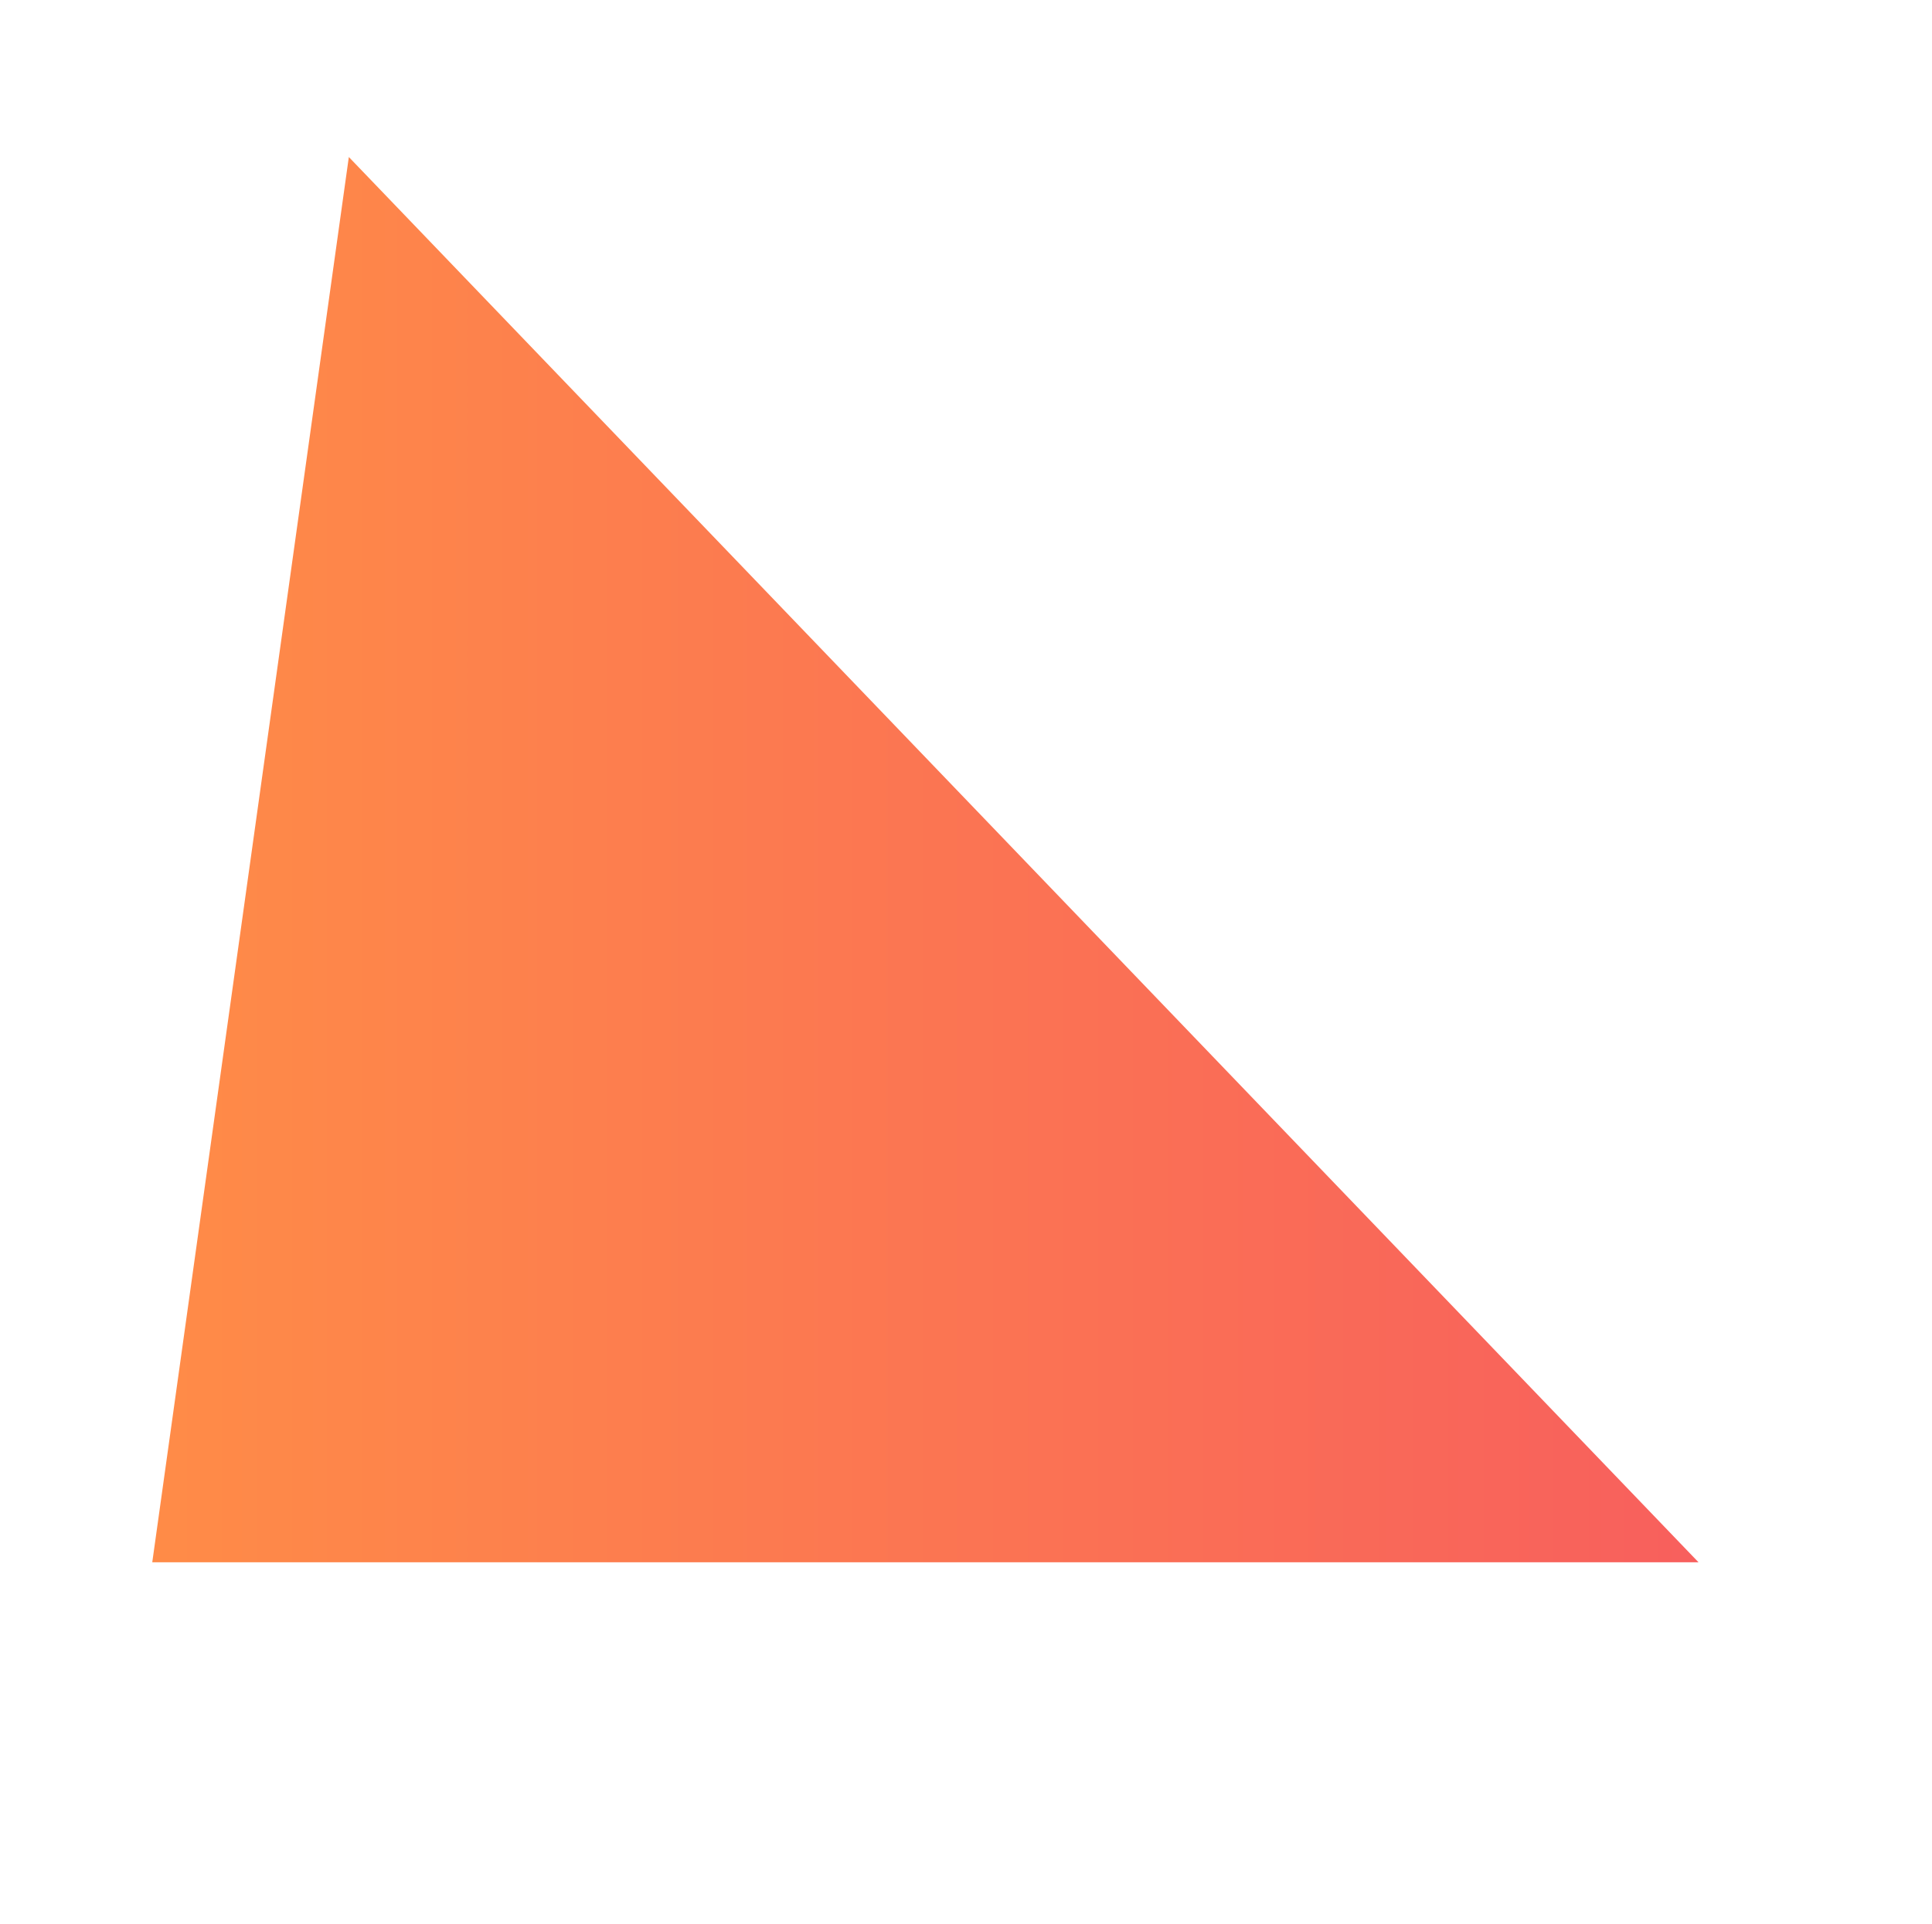 <svg id="eKlp7JScN2k1" xmlns="http://www.w3.org/2000/svg" xmlns:xlink="http://www.w3.org/1999/xlink" viewBox="0 0 162 161.336" shape-rendering="geometricPrecision" text-rendering="geometricPrecision">
<style><![CDATA[
#eKlp7JScN2k2 {animation: eKlp7JScN2k2__m 2000ms linear infinite normal forwards}@keyframes eKlp7JScN2k2__m { 0% {d: path('M29.25,13.168L12.767,131.019L142.424,131.019')} 25% {d: path('M40,13.168L12.767,131.019L142.424,131.019')} 50% {d: path('M29.25,13.168L12.767,131.019L142.424,131.019')} 75% {d: path('M29.25,13.168L30,131.019L142.424,131.019')} 100% {d: path('M29.25,13.168L12.767,131.019L142.424,131.019')}}
]]></style>
<defs><linearGradient id="eKlp7JScN2k2-fill" x1="11.25" y1="80.668" x2="155.25" y2="80.668" spreadMethod="pad" gradientUnits="userSpaceOnUse" gradientTransform="translate(0 0)"><stop id="eKlp7JScN2k2-fill-0" offset="0%" stop-color="#ff8c47"/><stop id="eKlp7JScN2k2-fill-1" offset="100%" stop-color="#f75b5f"/></linearGradient></defs><path id="eKlp7JScN2k2" d="M29.25,13.168L12.767,131.019L142.424,131.019Z" fill="url(#eKlp7JScN2k2-fill)"/></svg>
